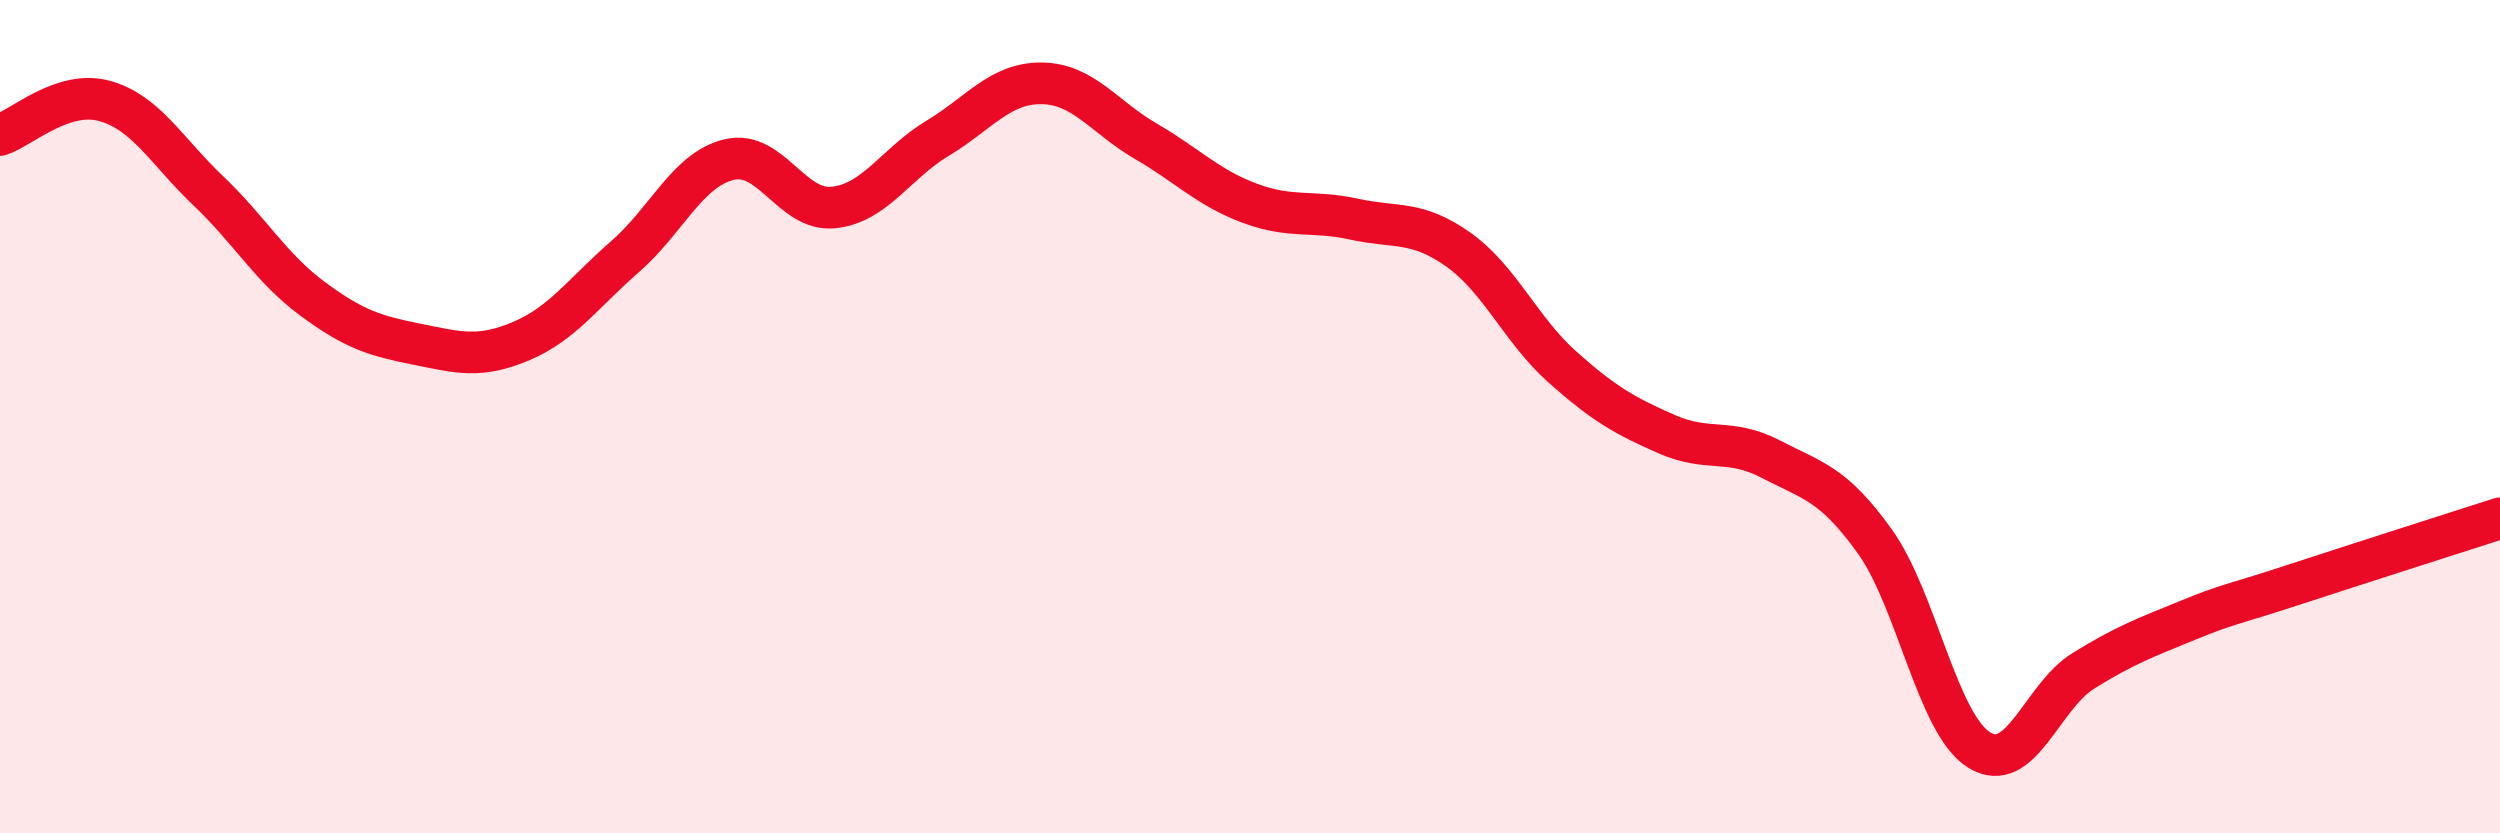 
    <svg width="60" height="20" viewBox="0 0 60 20" xmlns="http://www.w3.org/2000/svg">
      <path
        d="M 0,3.24 C 0.5,3.08 1.5,2.15 2.5,2.42 C 3.5,2.69 4,3.63 5,4.58 C 6,5.53 6.5,6.43 7.5,7.17 C 8.5,7.91 9,8.06 10,8.26 C 11,8.46 11.5,8.61 12.5,8.19 C 13.5,7.77 14,7.03 15,6.16 C 16,5.29 16.5,4.07 17.5,3.83 C 18.5,3.59 19,5.08 20,4.98 C 21,4.88 21.5,3.92 22.5,3.32 C 23.5,2.72 24,1.99 25,2 C 26,2.01 26.5,2.81 27.5,3.39 C 28.5,3.97 29,4.51 30,4.88 C 31,5.25 31.5,5.04 32.5,5.26 C 33.5,5.48 34,5.28 35,5.99 C 36,6.7 36.5,7.92 37.5,8.81 C 38.5,9.7 39,9.98 40,10.42 C 41,10.86 41.5,10.5 42.5,11.02 C 43.5,11.54 44,11.6 45,13 C 46,14.4 46.5,17.38 47.5,18 C 48.5,18.62 49,16.72 50,16.1 C 51,15.48 51.5,15.3 52.5,14.89 C 53.5,14.48 53.5,14.54 55,14.05 C 56.5,13.56 59,12.76 60,12.44L60 20L0 20Z"
        fill="#EB0A25"
        opacity="0.1"
        stroke-linecap="round"
        stroke-linejoin="round"
      />
      <path
        d="M 0,3.24 C 0.5,3.08 1.5,2.15 2.5,2.42 C 3.5,2.69 4,3.63 5,4.58 C 6,5.53 6.5,6.43 7.5,7.17 C 8.5,7.91 9,8.06 10,8.26 C 11,8.46 11.5,8.61 12.5,8.19 C 13.5,7.77 14,7.03 15,6.16 C 16,5.29 16.5,4.07 17.5,3.83 C 18.5,3.59 19,5.08 20,4.98 C 21,4.88 21.5,3.92 22.5,3.32 C 23.5,2.72 24,1.99 25,2 C 26,2.01 26.5,2.81 27.5,3.39 C 28.5,3.97 29,4.51 30,4.88 C 31,5.25 31.5,5.04 32.5,5.26 C 33.5,5.48 34,5.28 35,5.99 C 36,6.7 36.5,7.92 37.5,8.81 C 38.5,9.7 39,9.98 40,10.42 C 41,10.86 41.5,10.5 42.5,11.02 C 43.5,11.54 44,11.6 45,13 C 46,14.4 46.5,17.38 47.5,18 C 48.5,18.62 49,16.72 50,16.1 C 51,15.48 51.5,15.3 52.5,14.89 C 53.5,14.48 53.5,14.54 55,14.05 C 56.5,13.56 59,12.76 60,12.44"
        stroke="#EB0A25"
        stroke-width="1"
        fill="none"
        stroke-linecap="round"
        stroke-linejoin="round"
      />
    </svg>
  